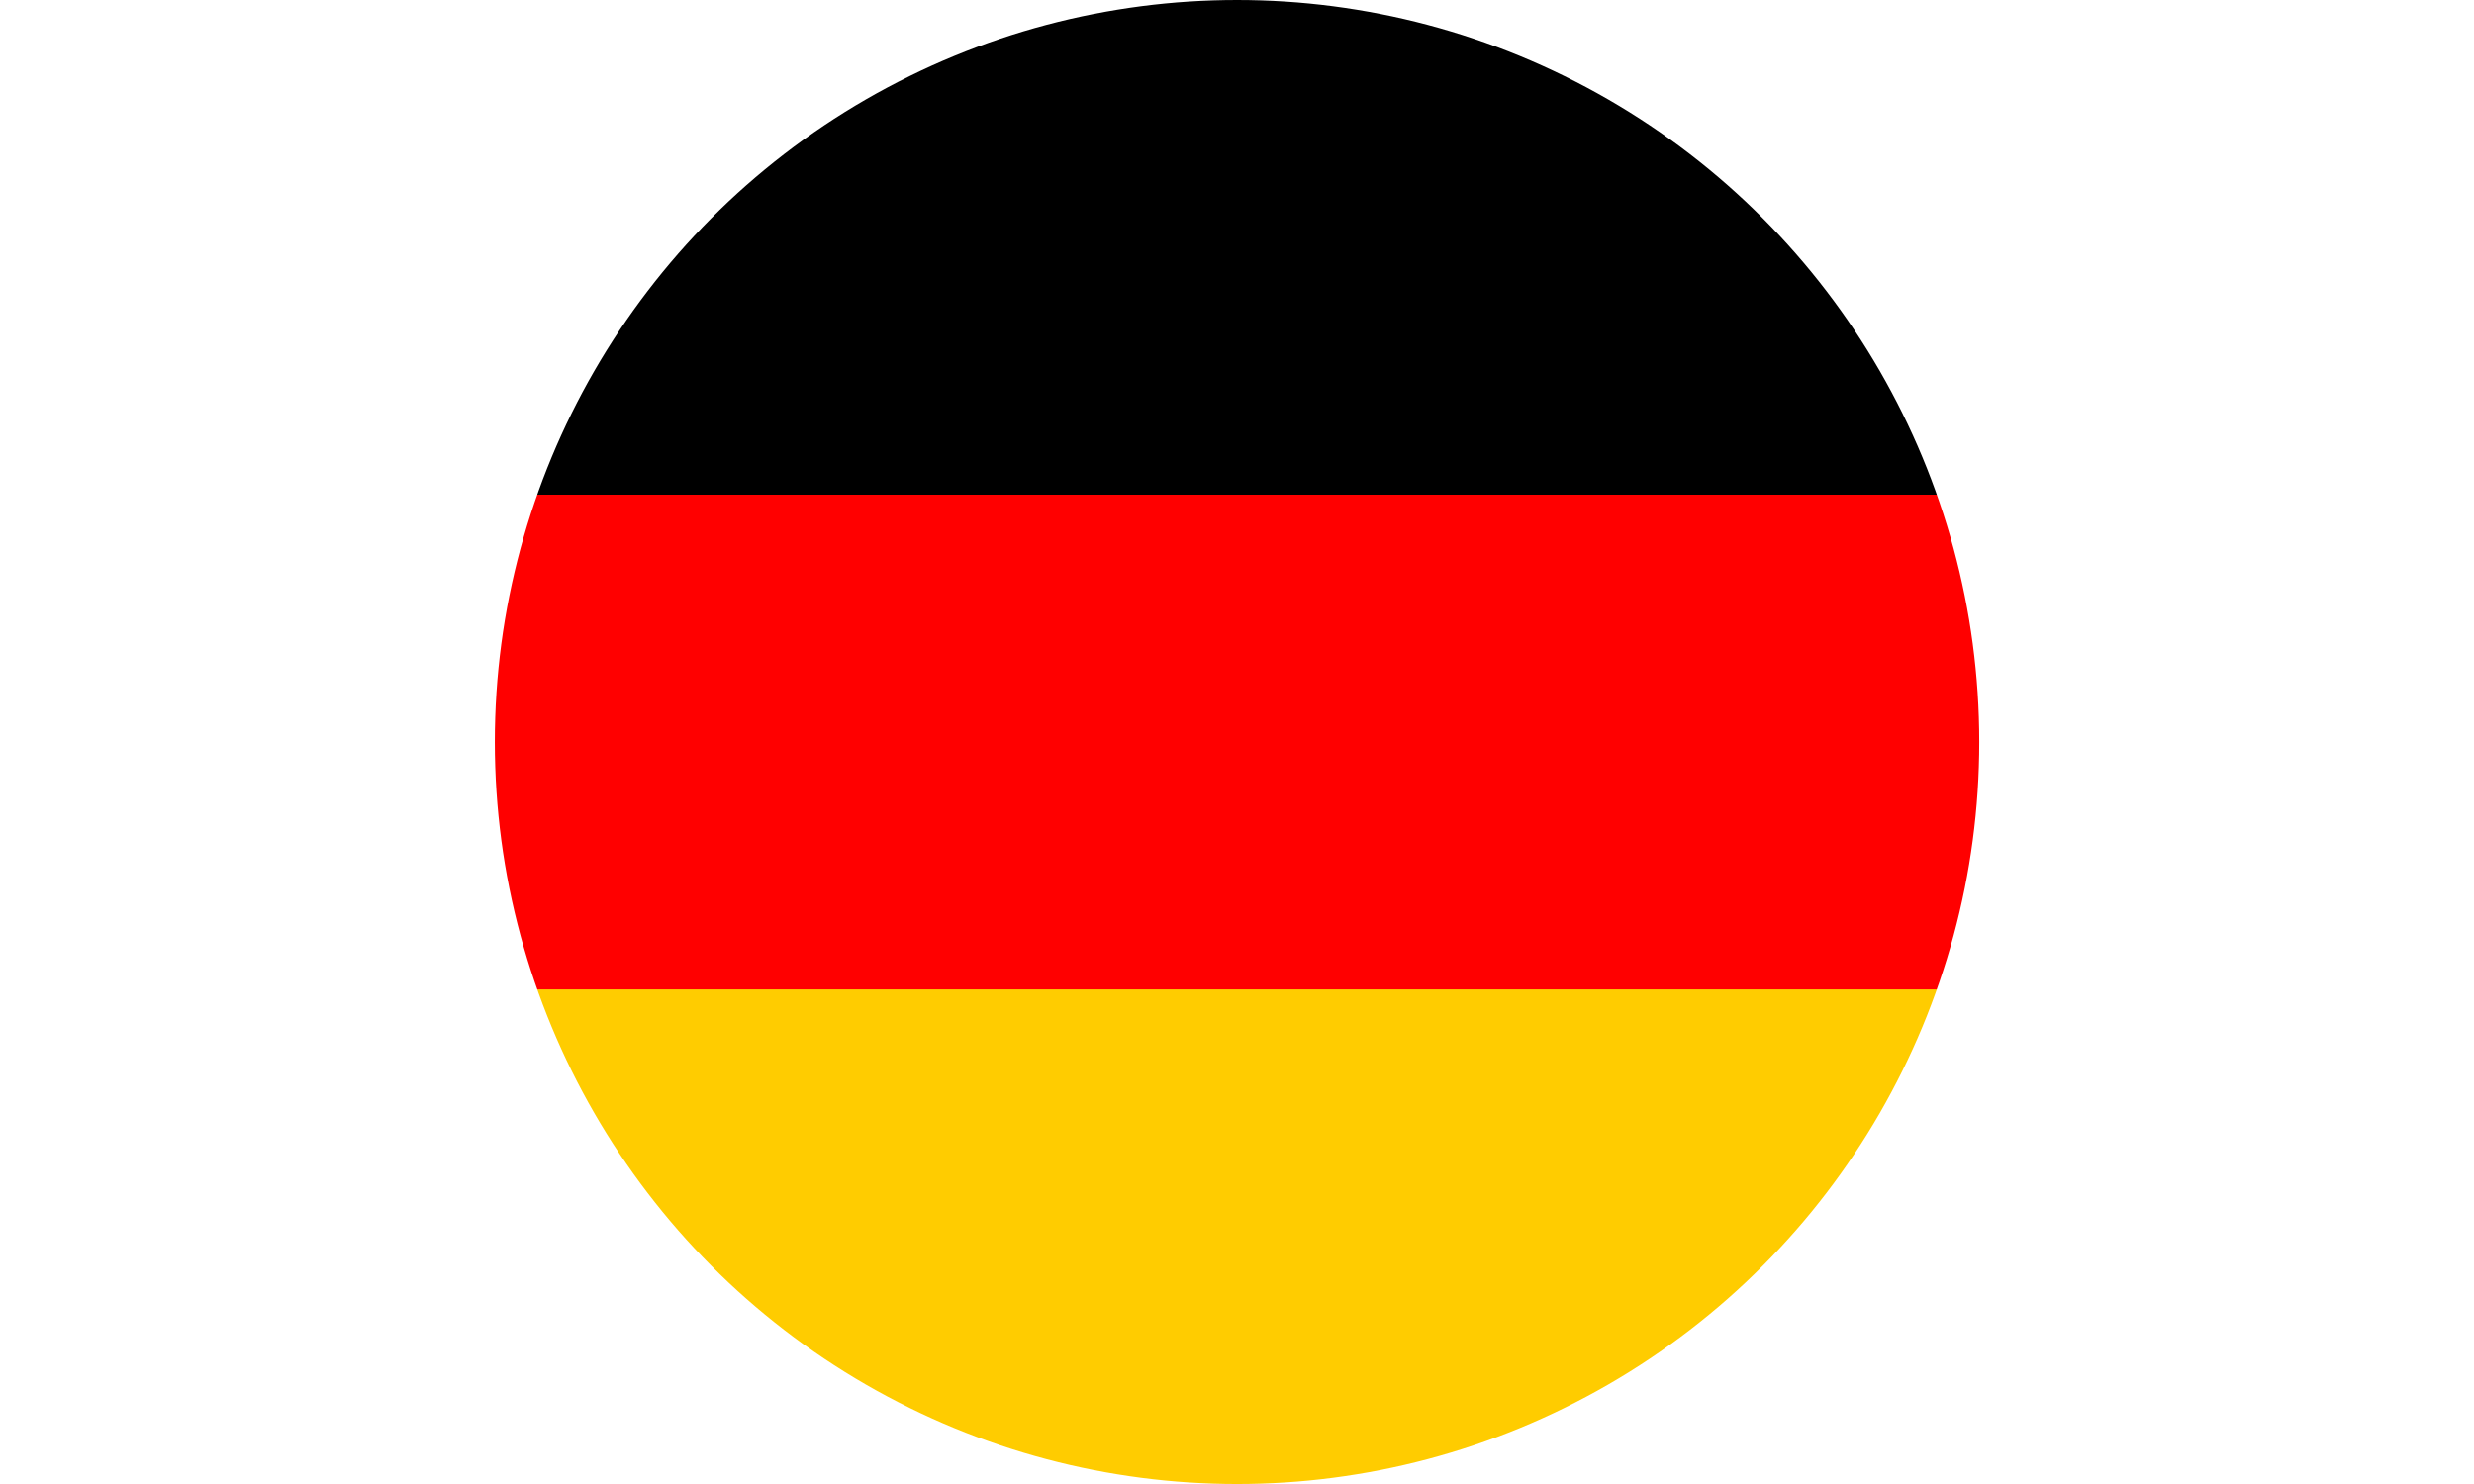 <svg xmlns="http://www.w3.org/2000/svg" xmlns:xlink="http://www.w3.org/1999/xlink" viewBox="0 0 333.33 200"><defs><style>.cls-1{fill:none;}.cls-2{clip-path:url(#clip-path);}.cls-3{fill:#fc0;}.cls-4{fill:red;}</style><clipPath id="clip-path"><circle class="cls-1" cx="166.67" cy="100" r="100"></circle></clipPath></defs><title>ger</title><g id="Layer_2" data-name="Layer 2"><g id="ARTWORK"><g id="ROUND"><g id="FLAGS"><g class="cls-2"><rect class="cls-3" y="133.33" width="333.33" height="66.67"></rect><rect class="cls-4" y="66.67" width="333.33" height="66.67"></rect><rect width="333.33" height="66.67"></rect></g></g></g></g></g></svg>